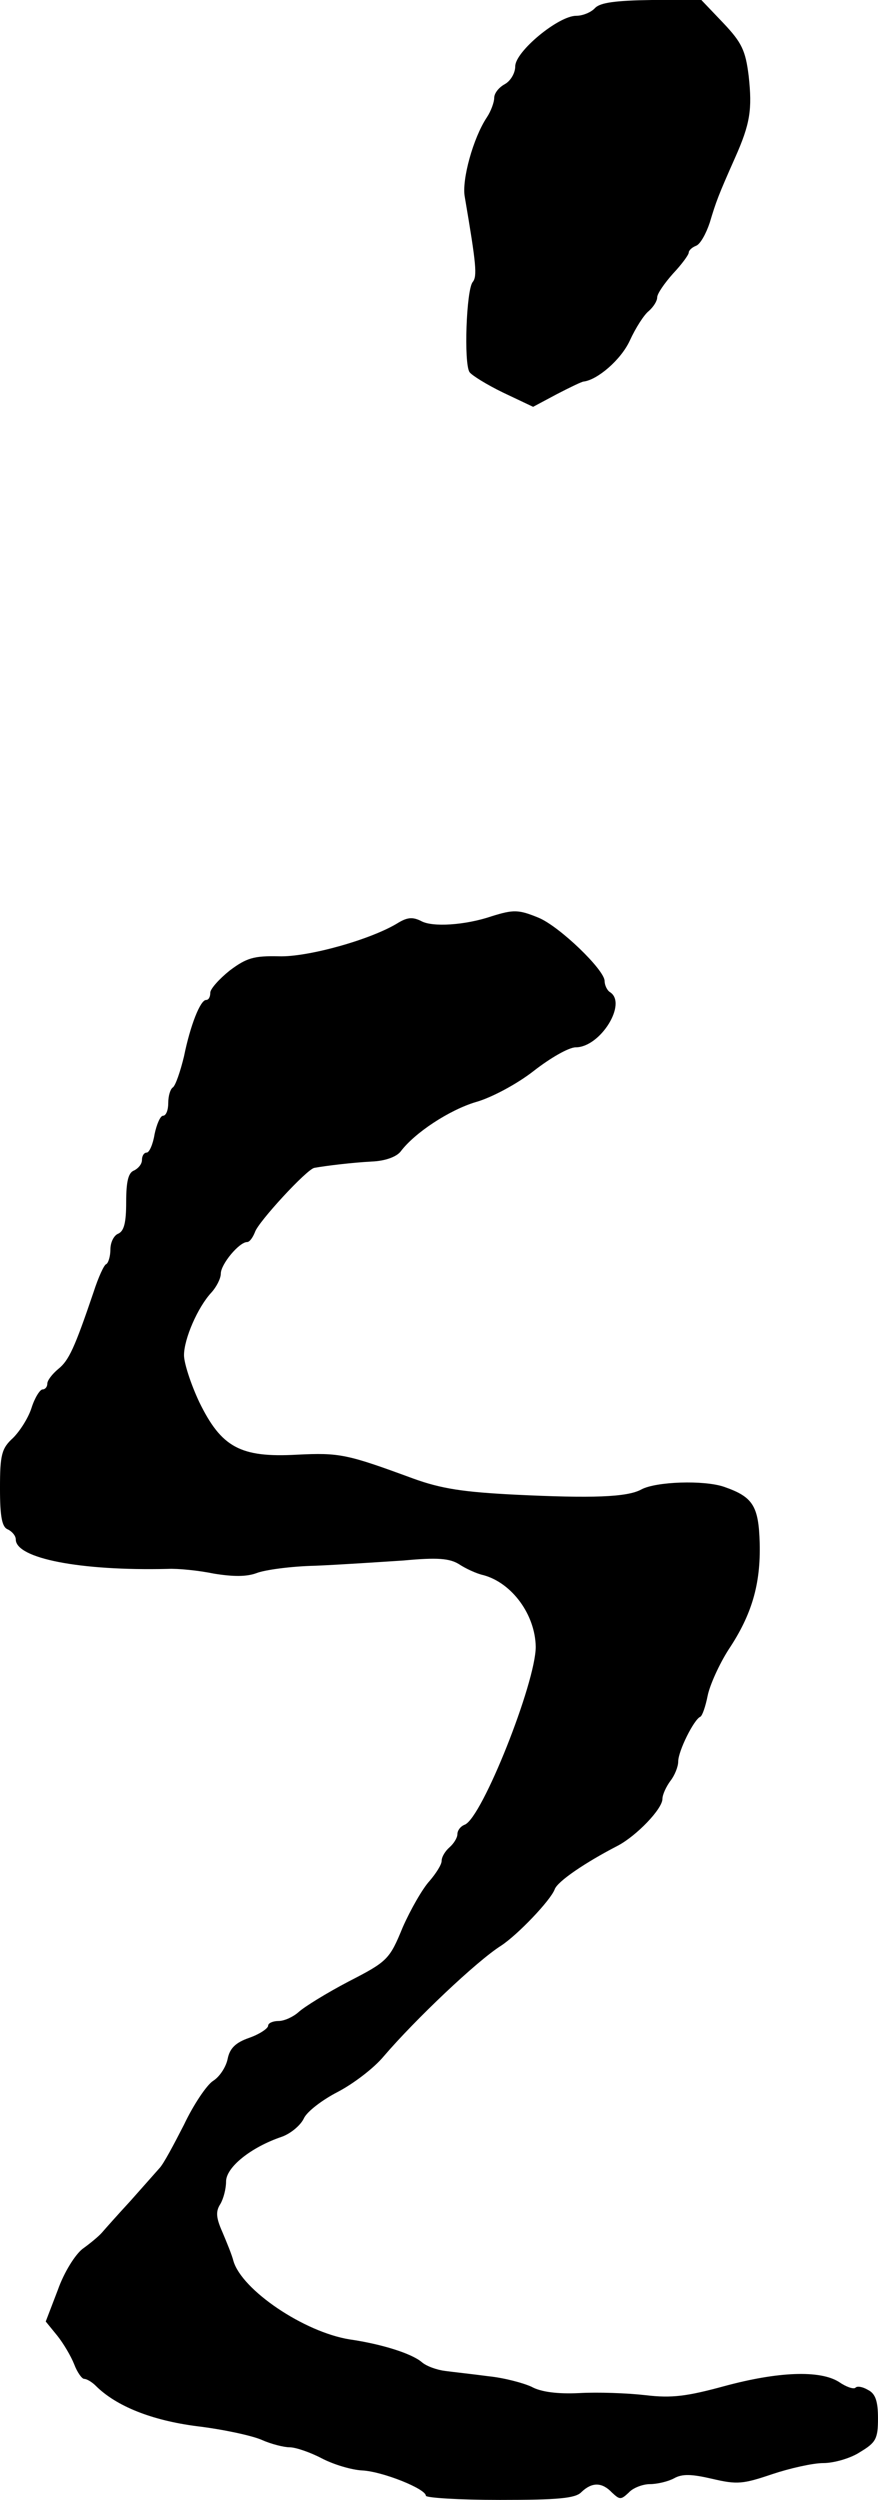 <?xml version="1.0" standalone="no"?>
<!DOCTYPE svg PUBLIC "-//W3C//DTD SVG 20010904//EN"
 "http://www.w3.org/TR/2001/REC-SVG-20010904/DTD/svg10.dtd">
<svg version="1.0" xmlns="http://www.w3.org/2000/svg"
 width="167pt" height="475pt" viewBox="0 0 167 475"
 preserveAspectRatio="xMidYMid meet">
<g transform="translate(0,475) scale(0.1,-0.1)"
fill="#000000" stroke="none">
<path d="M1132 4735 c-7 -8 -23 -15 -36 -15 -34 0 -116 -68 -116 -96 0 -13 -9
-28 -20 -34 -11 -6 -20 -17 -20 -26 0 -8 -6 -25 -14 -37 -26 -39 -48 -119 -42
-151 22 -129 24 -151 15 -162 -12 -15 -17 -154 -6 -171 4 -6 33 -24 64 -39
l57 -27 45 24 c25 13 48 24 51 24 26 3 71 41 88 78 11 24 27 49 36 56 9 8 16
19 16 26 0 7 14 27 30 45 17 18 30 36 30 40 0 4 6 10 14 13 8 3 19 23 26 44
12 40 16 51 48 123 29 65 33 92 26 156 -6 48 -13 63 -48 100 l-42 44 -94 0
c-70 -1 -98 -5 -108 -15z"/>
<path d="M935 3009 c-50 -17 -113 -21 -134 -9 -16 8 -26 7 -43 -3 -51 -32
-173 -66 -228 -64 -47 1 -61 -3 -93 -27 -20 -16 -37 -35 -37 -42 0 -8 -3 -14
-8 -14 -11 0 -30 -48 -42 -107 -7 -29 -16 -55 -21 -59 -5 -3 -9 -16 -9 -30 0
-13 -4 -24 -10 -24 -5 0 -12 -16 -16 -35 -3 -19 -10 -35 -15 -35 -5 0 -9 -6
-9 -14 0 -8 -7 -16 -15 -20 -11 -4 -15 -21 -15 -60 0 -39 -4 -55 -15 -60 -8
-3 -15 -16 -15 -30 0 -13 -4 -26 -8 -28 -4 -1 -15 -25 -24 -53 -36 -106 -47
-130 -67 -146 -12 -10 -21 -22 -21 -28 0 -6 -4 -11 -9 -11 -5 0 -15 -16 -21
-35 -6 -19 -22 -44 -35 -57 -22 -20 -25 -32 -25 -96 0 -55 4 -74 15 -78 8 -4
15 -12 15 -19 0 -36 122 -60 289 -56 19 1 59 -3 88 -9 37 -6 62 -6 81 1 15 6
65 13 112 14 47 2 122 7 168 10 64 6 87 4 105 -7 12 -8 33 -18 47 -21 54 -15
98 -75 99 -136 0 -68 -102 -325 -135 -338 -8 -3 -14 -11 -14 -18 0 -7 -7 -18
-15 -25 -8 -7 -15 -18 -15 -26 0 -7 -11 -24 -23 -38 -13 -14 -36 -54 -51 -88
-25 -61 -29 -65 -103 -103 -42 -22 -84 -48 -95 -58 -10 -9 -27 -17 -38 -17
-11 0 -20 -4 -20 -9 0 -5 -16 -16 -36 -23 -26 -9 -37 -20 -41 -40 -3 -15 -15
-34 -28 -42 -12 -8 -37 -45 -55 -83 -19 -37 -39 -75 -47 -83 -7 -8 -32 -36
-55 -62 -24 -26 -48 -53 -54 -60 -6 -7 -23 -21 -37 -31 -14 -11 -35 -44 -47
-78 l-23 -60 22 -27 c12 -15 26 -39 32 -54 6 -16 15 -28 19 -28 5 0 15 -6 22
-13 39 -39 107 -66 193 -77 50 -6 105 -18 123 -26 18 -8 42 -14 53 -14 11 0
38 -9 61 -21 23 -12 57 -22 77 -23 39 -2 121 -35 121 -48 0 -4 63 -8 141 -8
111 0 144 3 155 15 20 19 39 19 58 -1 15 -14 17 -14 32 0 8 9 27 16 40 16 14
0 35 5 46 11 16 9 34 8 73 -1 47 -11 58 -10 114 9 33 11 77 21 97 21 20 0 52
9 70 21 30 18 34 25 34 64 0 33 -5 47 -19 54 -10 6 -21 8 -24 4 -4 -3 -18 2
-31 11 -36 23 -116 20 -219 -8 -70 -19 -99 -23 -149 -17 -35 4 -91 6 -126 4
-41 -2 -73 2 -91 12 -15 7 -52 17 -82 20 -30 4 -67 8 -82 10 -16 2 -36 9 -45
17 -19 16 -75 34 -137 43 -87 14 -205 94 -221 149 -3 12 -13 36 -21 55 -12 27
-13 39 -4 53 6 10 11 29 11 43 0 27 47 65 106 85 17 6 36 22 42 35 6 13 35 35
64 50 29 15 69 45 88 68 60 70 177 181 223 210 32 21 94 86 102 107 5 15 58
51 120 83 36 19 85 70 85 89 0 8 7 23 15 34 8 10 15 27 15 37 0 20 30 80 42
85 4 2 10 20 14 40 4 20 22 60 40 88 44 66 61 124 59 202 -2 71 -13 88 -68
107 -38 13 -129 10 -157 -5 -27 -15 -95 -17 -240 -10 -98 5 -140 11 -195 31
-125 46 -139 49 -220 45 -108 -6 -144 14 -186 100 -16 34 -29 74 -29 89 0 31
26 91 52 119 10 11 18 27 18 36 0 18 35 60 50 60 5 0 11 9 15 19 6 19 99 120
113 122 22 4 72 10 109 12 26 1 47 9 55 19 27 36 93 79 143 94 29 8 78 34 110
59 32 25 67 45 80 45 47 0 99 84 65 105 -5 3 -10 13 -10 21 0 21 -85 103 -125
120 -39 16 -48 16 -90 3z"/>
</g>
</svg>
